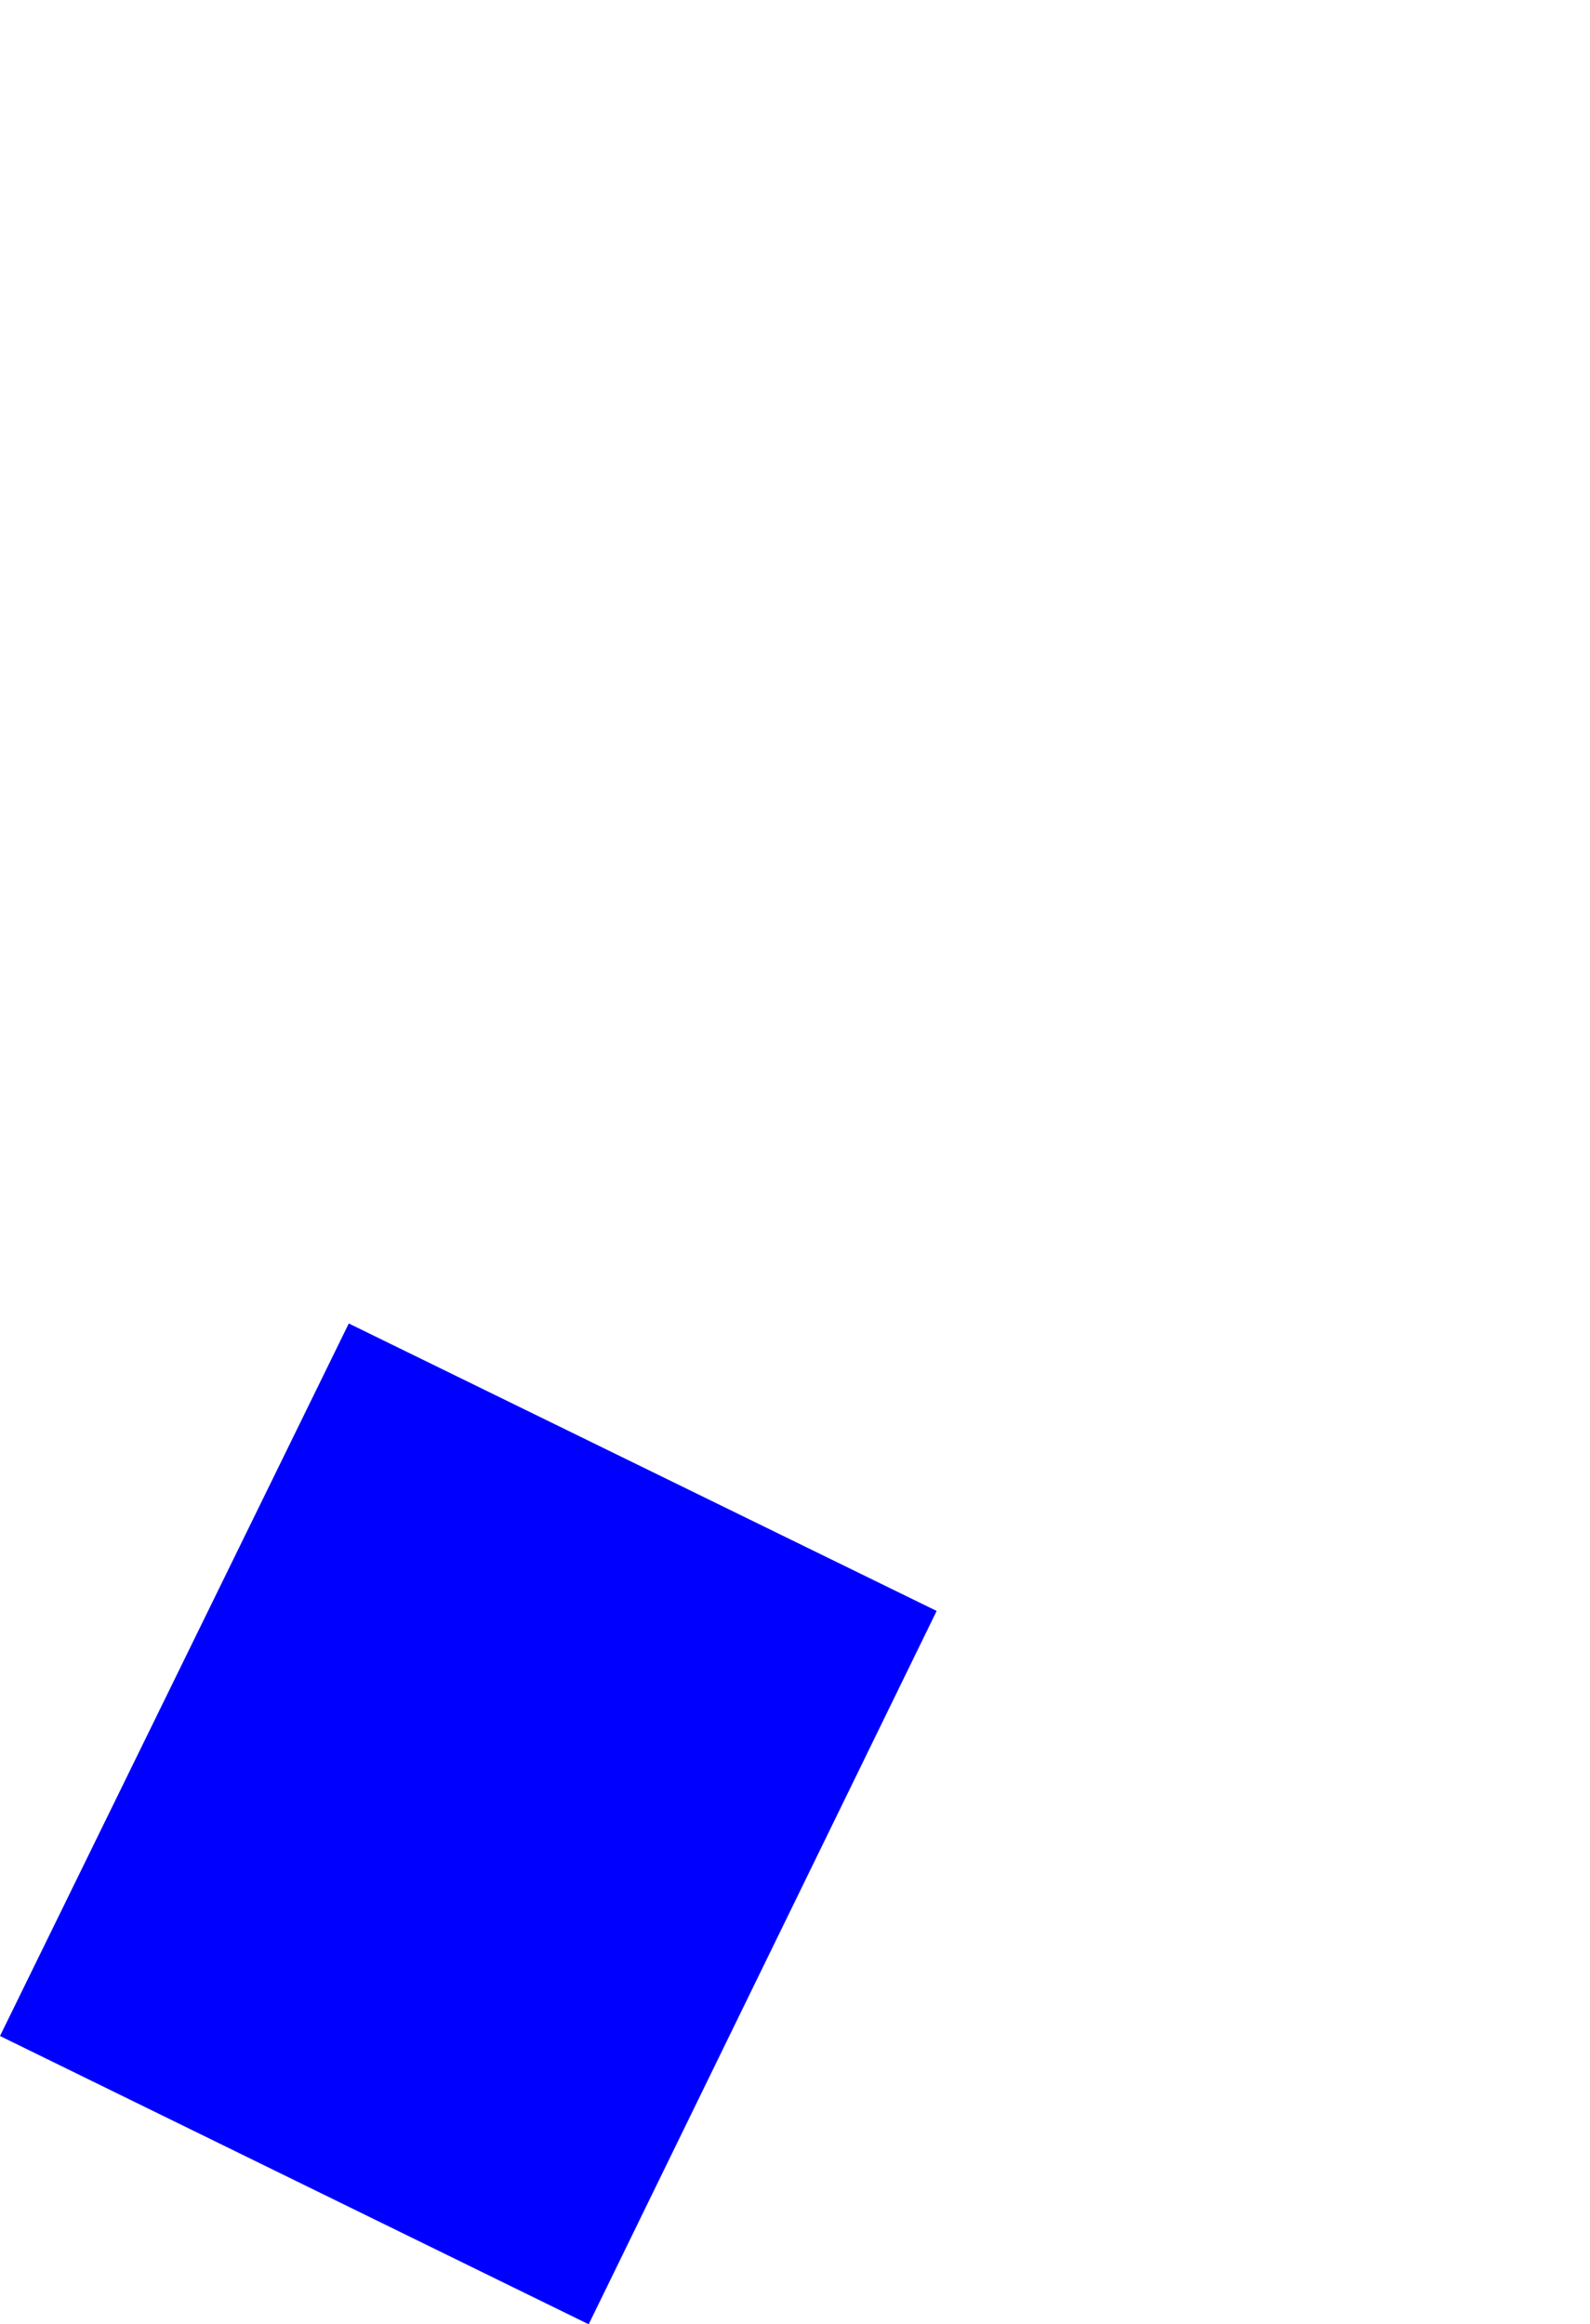<?xml version="1.0" encoding="UTF-8" standalone="no"?>
<svg xmlns:xlink="http://www.w3.org/1999/xlink" height="141.9px" width="97.1px" xmlns="http://www.w3.org/2000/svg">
  <g transform="matrix(1.0, 0.0, 0.0, 1.0, -217.95, -223.05)">
    <path d="M217.95 347.35 L253.9 364.95 275.15 321.4 239.25 303.85 217.95 347.35" fill="#0000ff" fill-rule="evenodd" stroke="none">
      <animate attributeName="fill" dur="2s" repeatCount="indefinite" values="#0000ff;#0000ff"/>
      <animate attributeName="fill-opacity" dur="2s" repeatCount="indefinite" values="1.0;1.0"/>
      <animate attributeName="d" dur="2s" repeatCount="indefinite" values="M217.95 347.35 L253.9 364.95 275.15 321.4 239.25 303.85 217.95 347.35;M237.85 304.1 L273.8 321.7 315.05 237.65 277.15 223.05 237.85 304.1"/>
    </path>
    <path d="M217.95 347.35 L239.25 303.85 275.15 321.4 253.9 364.95 217.95 347.35" fill="none" stroke="#000000" stroke-linecap="round" stroke-linejoin="round" stroke-opacity="0.0" stroke-width="1.0">
      <animate attributeName="stroke" dur="2s" repeatCount="indefinite" values="#000000;#000001"/>
      <animate attributeName="stroke-width" dur="2s" repeatCount="indefinite" values="0.0;0.0"/>
      <animate attributeName="fill-opacity" dur="2s" repeatCount="indefinite" values="0.0;0.0"/>
      <animate attributeName="d" dur="2s" repeatCount="indefinite" values="M217.95 347.35 L239.25 303.85 275.15 321.4 253.9 364.95 217.95 347.35;M237.85 304.1 L277.15 223.05 315.05 237.65 273.8 321.7 237.85 304.1"/>
    </path>
  </g>
</svg>
